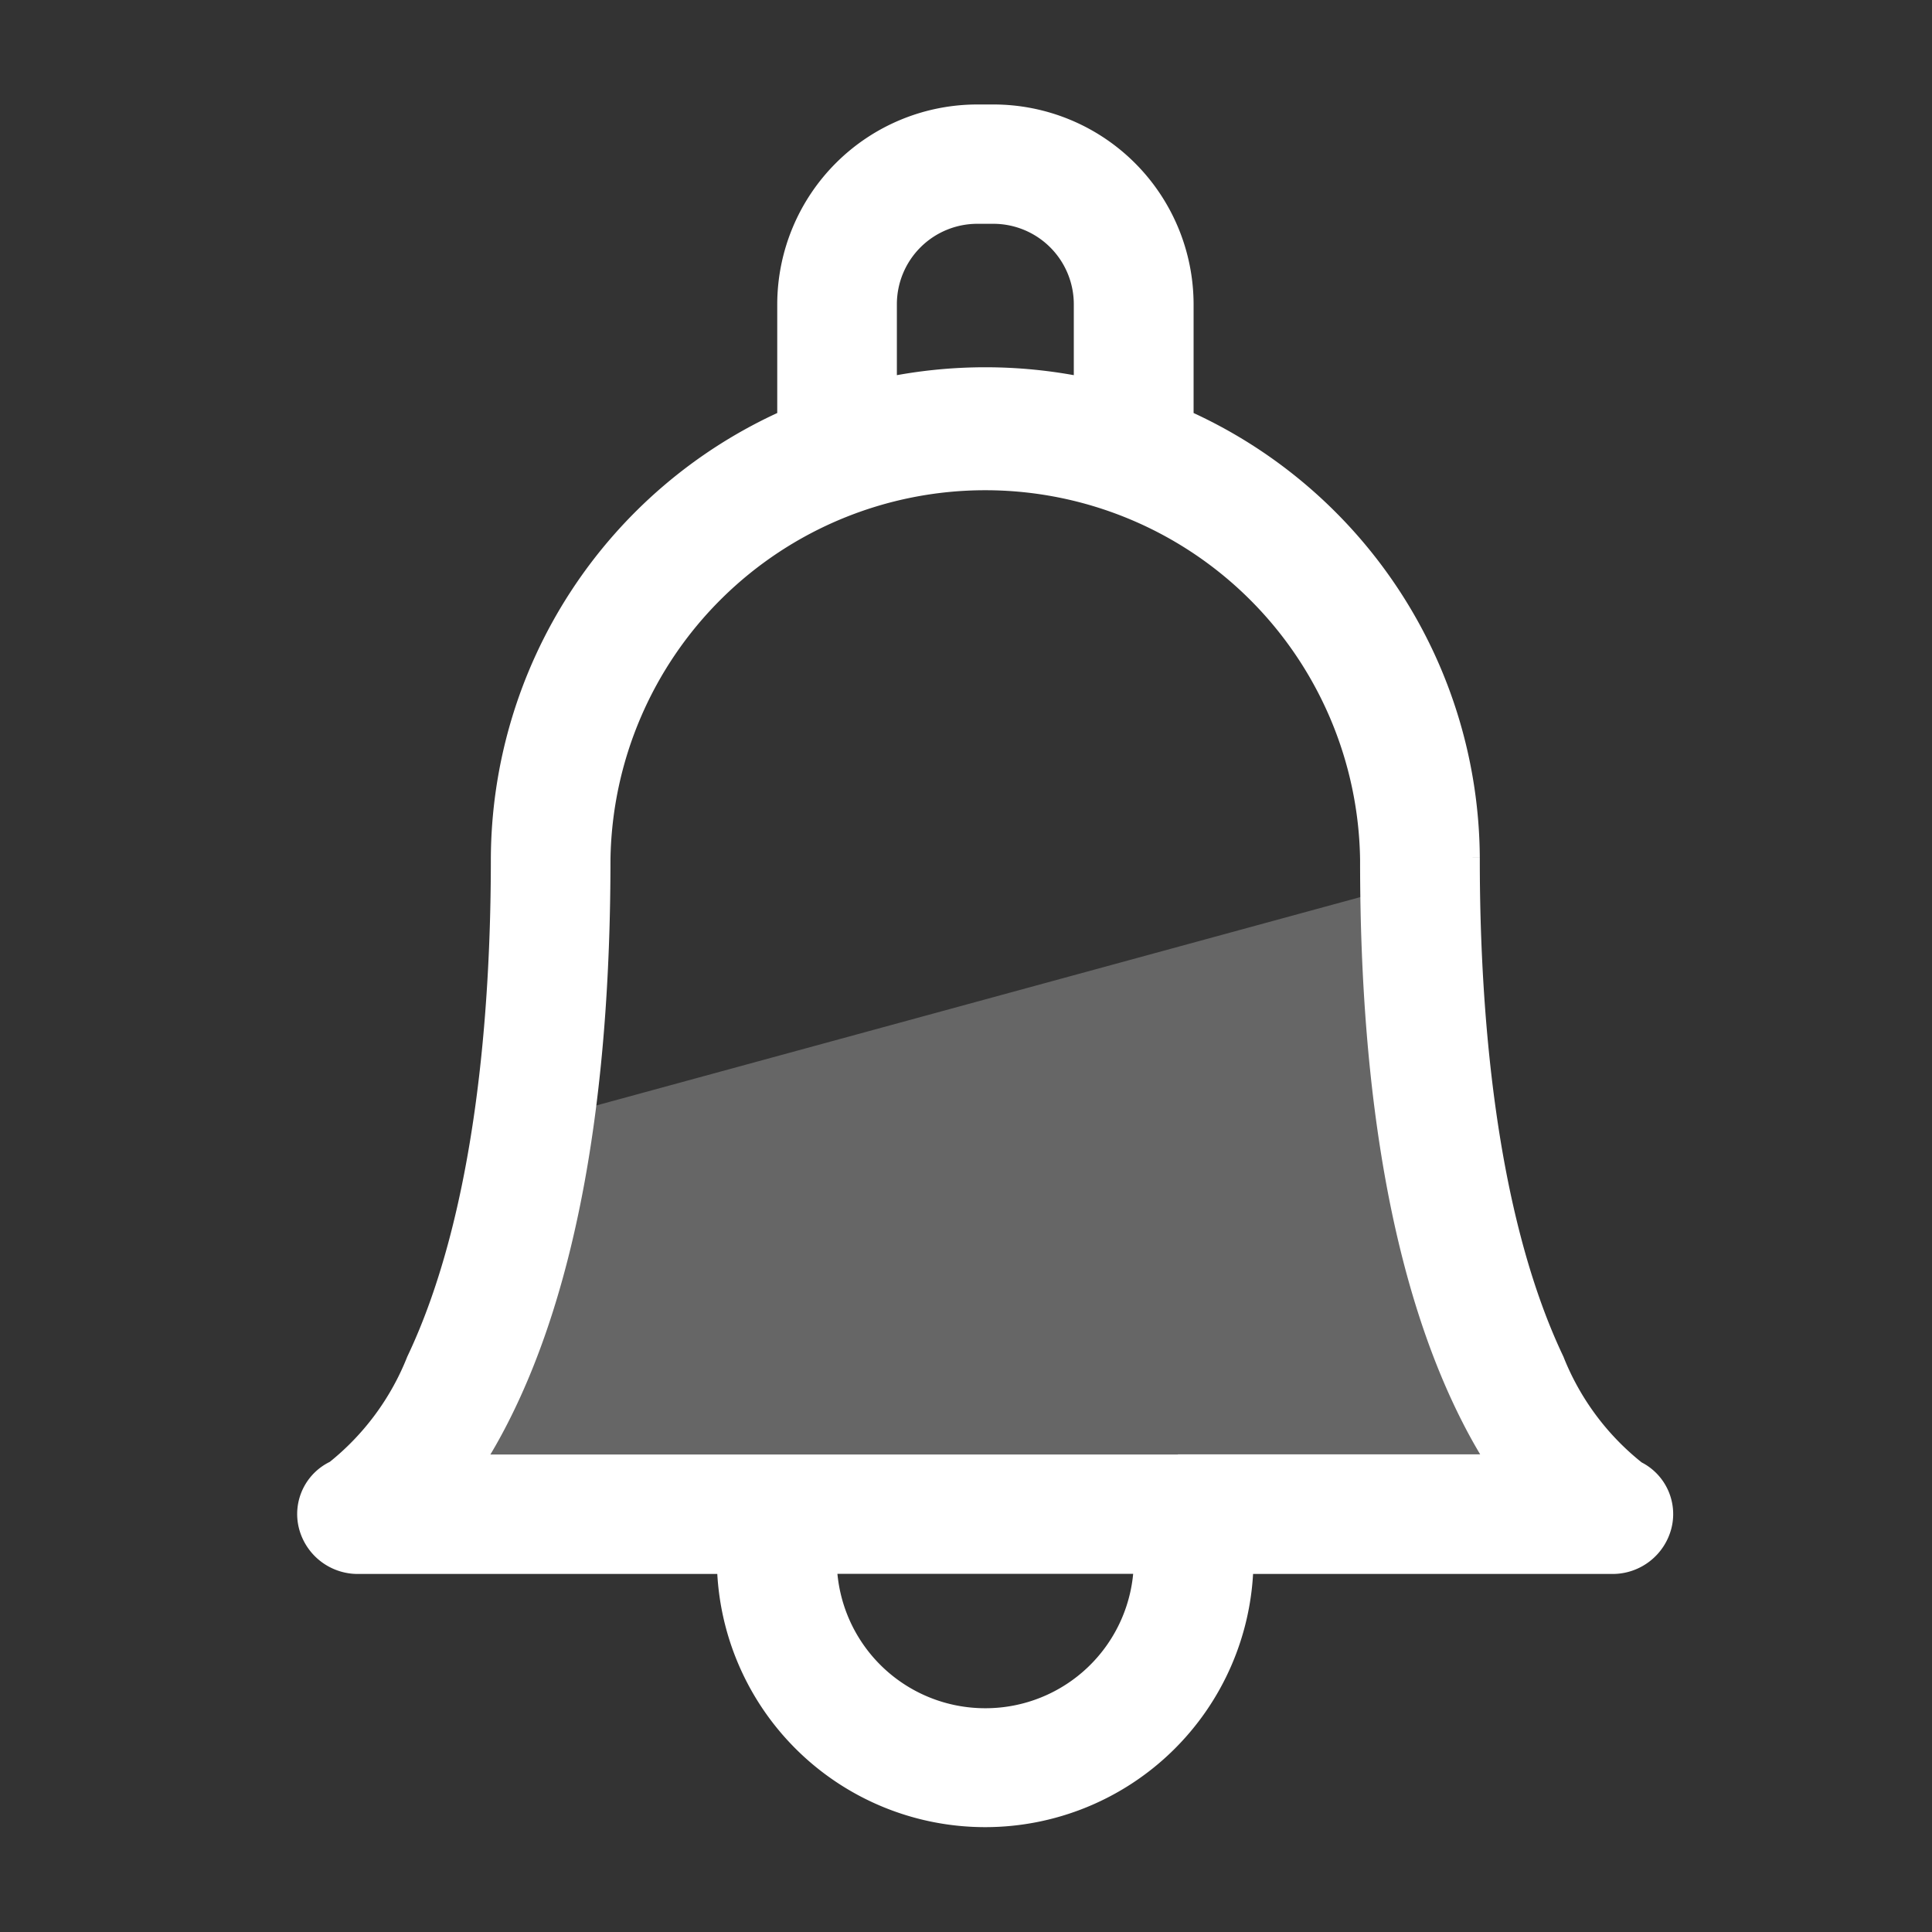 <svg id="Small_Icons" data-name="Small Icons" xmlns="http://www.w3.org/2000/svg" width="50" height="50" viewBox="0 0 50 50">
  <rect x="0" y="0" width="50" height="50" fill="#333333" stroke="none"/>
  <defs>
    <style>
      .cls-1, .cls-2 {
        fill: #fff;
        fill-rule: evenodd;
      }

      .cls-1 {
        stroke: #fff;
        stroke-width: 0.5px;
      }

      .cls-2 {
        opacity: 0.25;
      }
    </style>
  </defs>
  <g id="Notification">
    <path class="cls-1" d="M42.331,38.043a6.861,6.861,0,0,1-2.1-2.835c-1.805-3.8-2.184-9.144-2.184-12.961,0-.017,0-0.033,0-0.05A12.507,12.507,0,0,0,30.64,10.85V7.866A4.929,4.929,0,0,0,25.7,2.954H25.3a4.929,4.929,0,0,0-4.935,4.912V10.85a12.507,12.507,0,0,0-7.412,11.4c0,3.817-.379,9.165-2.184,12.961a6.86,6.86,0,0,1-2.1,2.835,1.253,1.253,0,0,0-.694,1.428,1.321,1.321,0,0,0,1.3,1.01h9.529a6.694,6.694,0,0,0,13.385,0h9.529a1.321,1.321,0,0,0,1.3-1.01,1.254,1.254,0,0,0-.694-1.428h0ZM22.961,7.866A2.333,2.333,0,0,1,25.3,5.542H25.7A2.333,2.333,0,0,1,28.04,7.866v2.146a12.665,12.665,0,0,0-5.079,0V7.866ZM25.5,44.459a4.09,4.09,0,0,1-4.093-3.978h8.185A4.09,4.09,0,0,1,25.5,44.459h0Zm5.235-6.566H12.242a13.554,13.554,0,0,0,.681-1.188c1.742-3.414,2.626-8.278,2.626-14.458a9.951,9.951,0,0,1,19.9,0c0,0.016,0,.032,0,0.048,0,6.155.888,11,2.626,14.406a13.581,13.581,0,0,0,.681,1.188H30.735Zm0,0"/>
    <path class="cls-2" d="M14,29l22-6s0.333,6.5,2,10,3,6,3,6H11Z"/>
  </g>
</svg>

